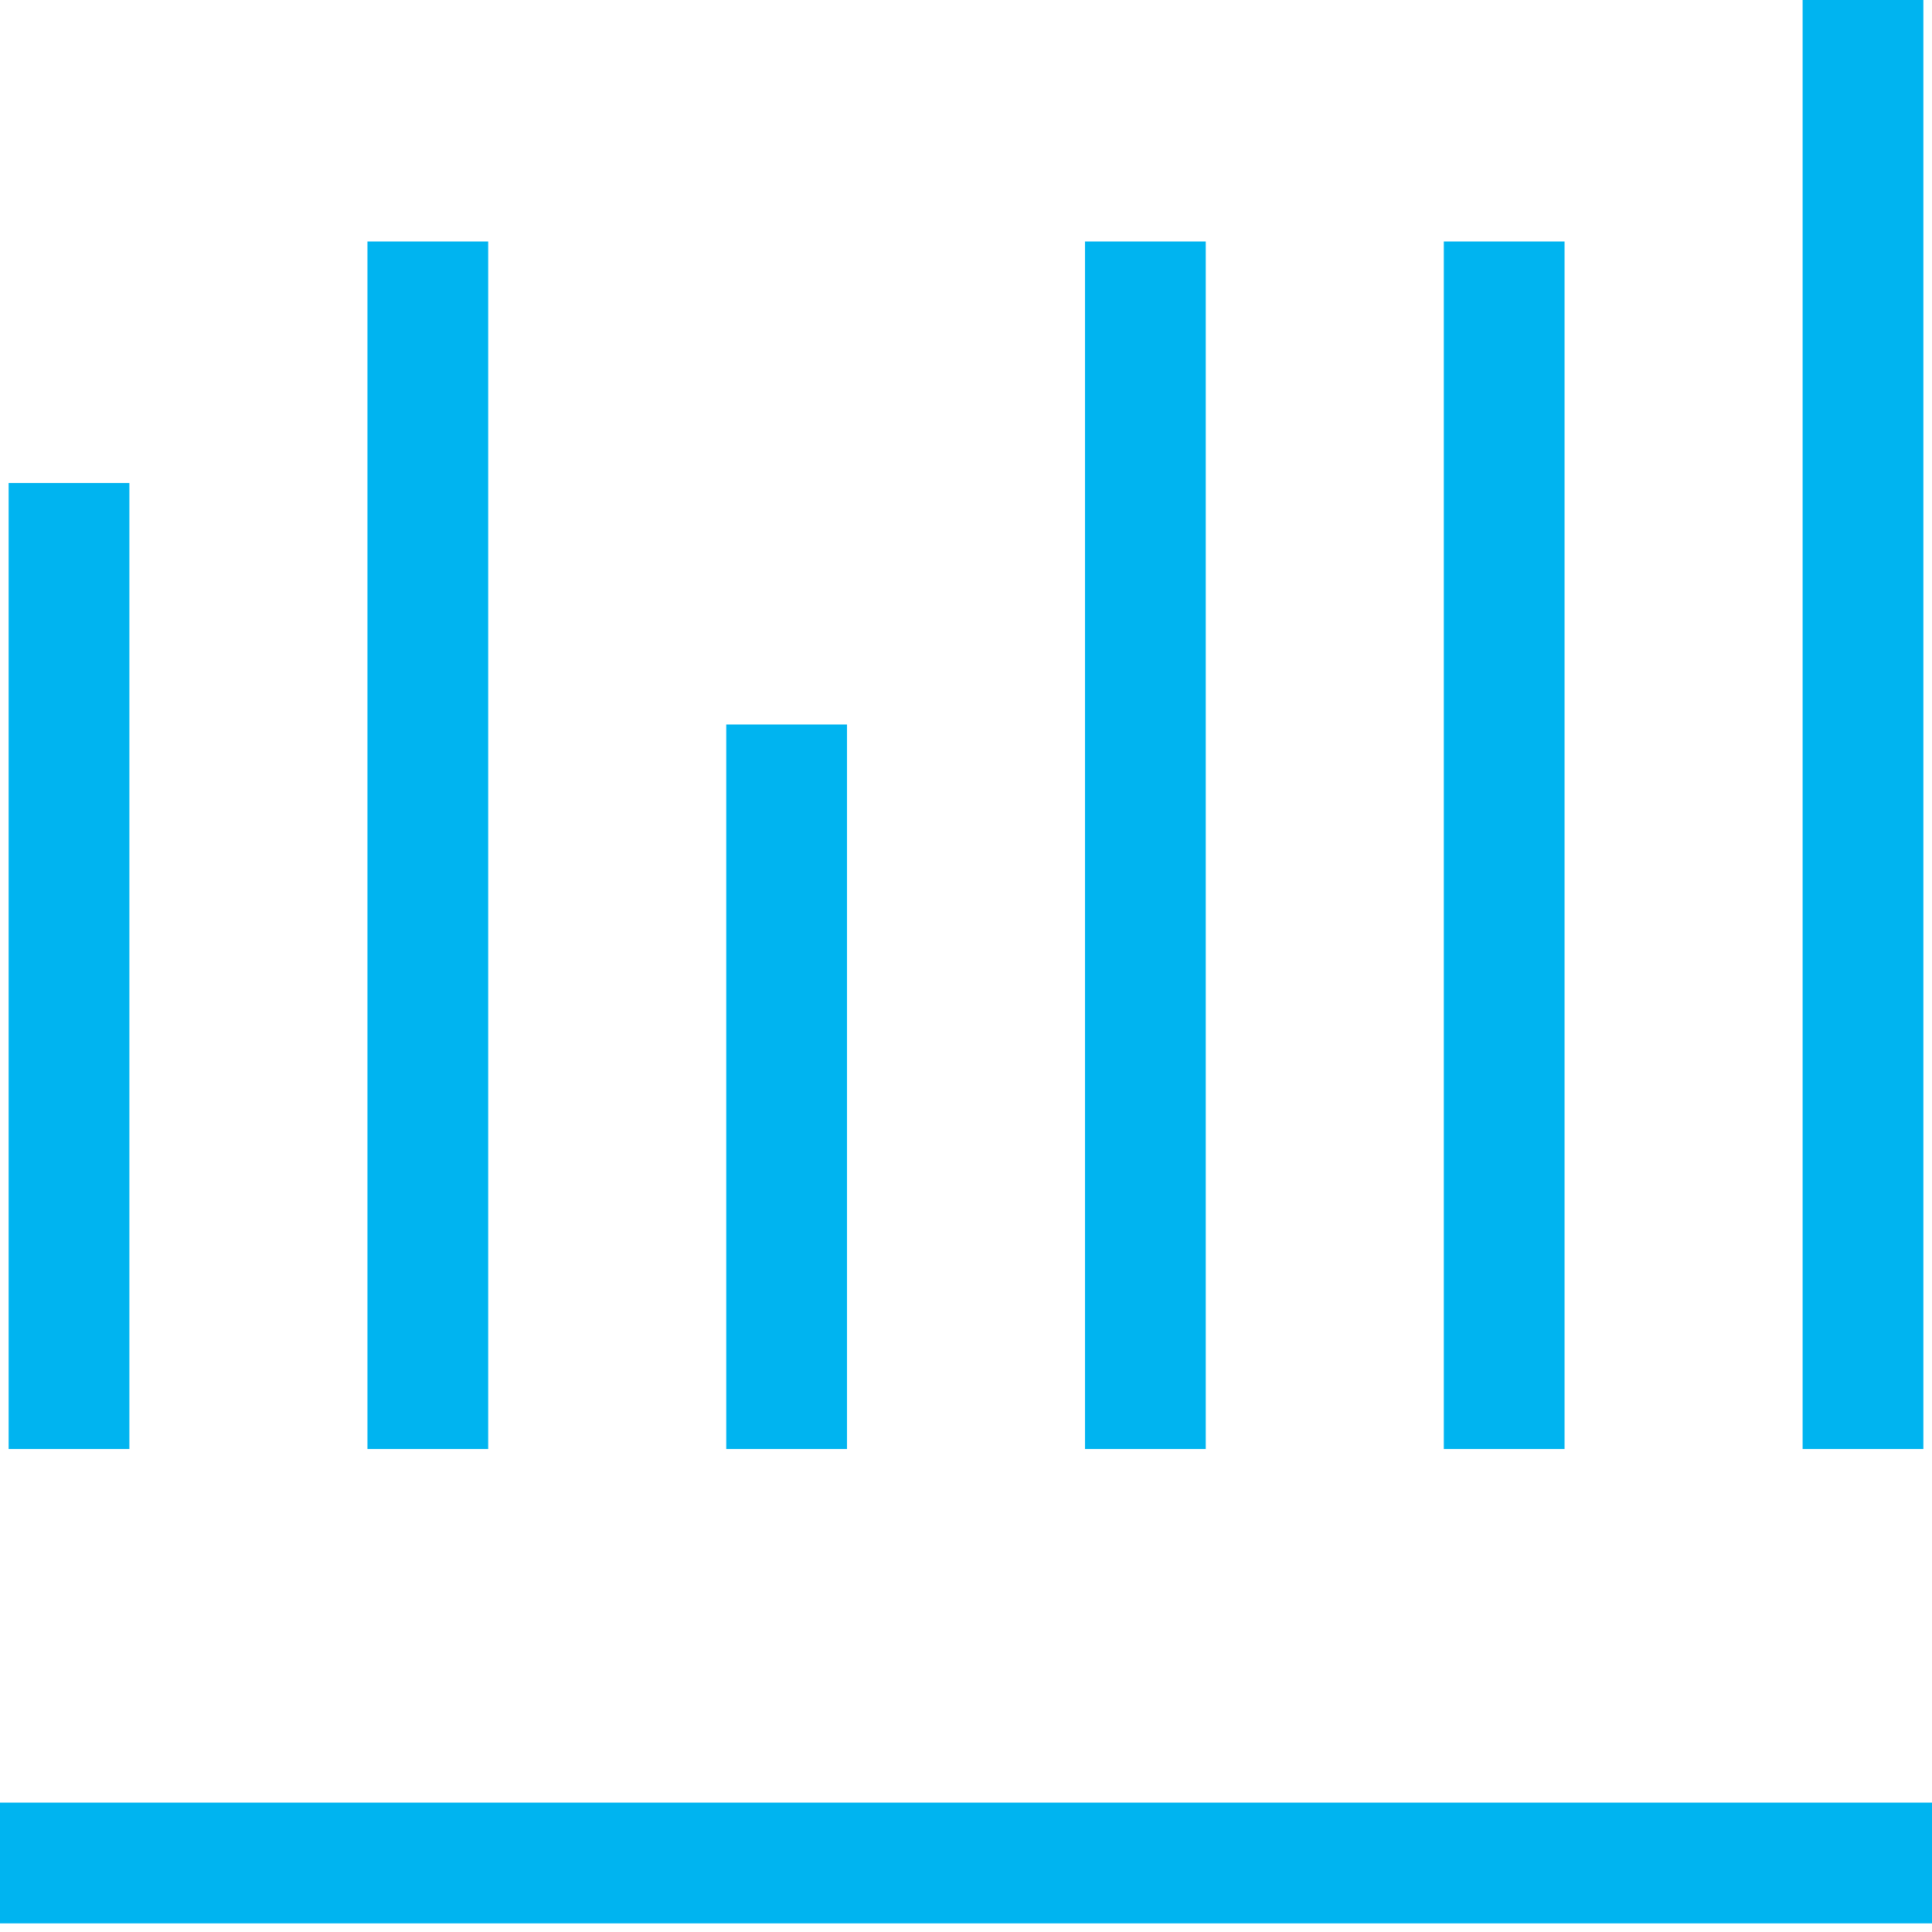 <svg width="32" height="32" viewBox="0 0 32 32" fill="none" xmlns="http://www.w3.org/2000/svg">
<g clip-path="url(#clip0_1169_782)">
<path d="M0 30.857H32" stroke="#00B4F0" stroke-width="2" stroke-miterlimit="10"/>
<path d="M1.143 24V8" stroke="#00B4F0" stroke-width="2" stroke-miterlimit="10"/>
<path d="M7.086 24V4" stroke="#00B4F0" stroke-width="2" stroke-miterlimit="10"/>
<path d="M13.029 24V12" stroke="#00B4F0" stroke-width="2" stroke-miterlimit="10"/>
<path d="M18.971 24V4" stroke="#00B4F0" stroke-width="2" stroke-miterlimit="10"/>
<path d="M24.914 24V4" stroke="#00B4F0" stroke-width="2" stroke-miterlimit="10"/>
<path d="M30.857 24V0" stroke="#00B4F0" stroke-width="2" stroke-miterlimit="10"/>
</g>
<defs>
<clipPath id="clip0_1169_782">
<rect width="32" height="32" fill="white"/>
</clipPath>
</defs>
</svg>
